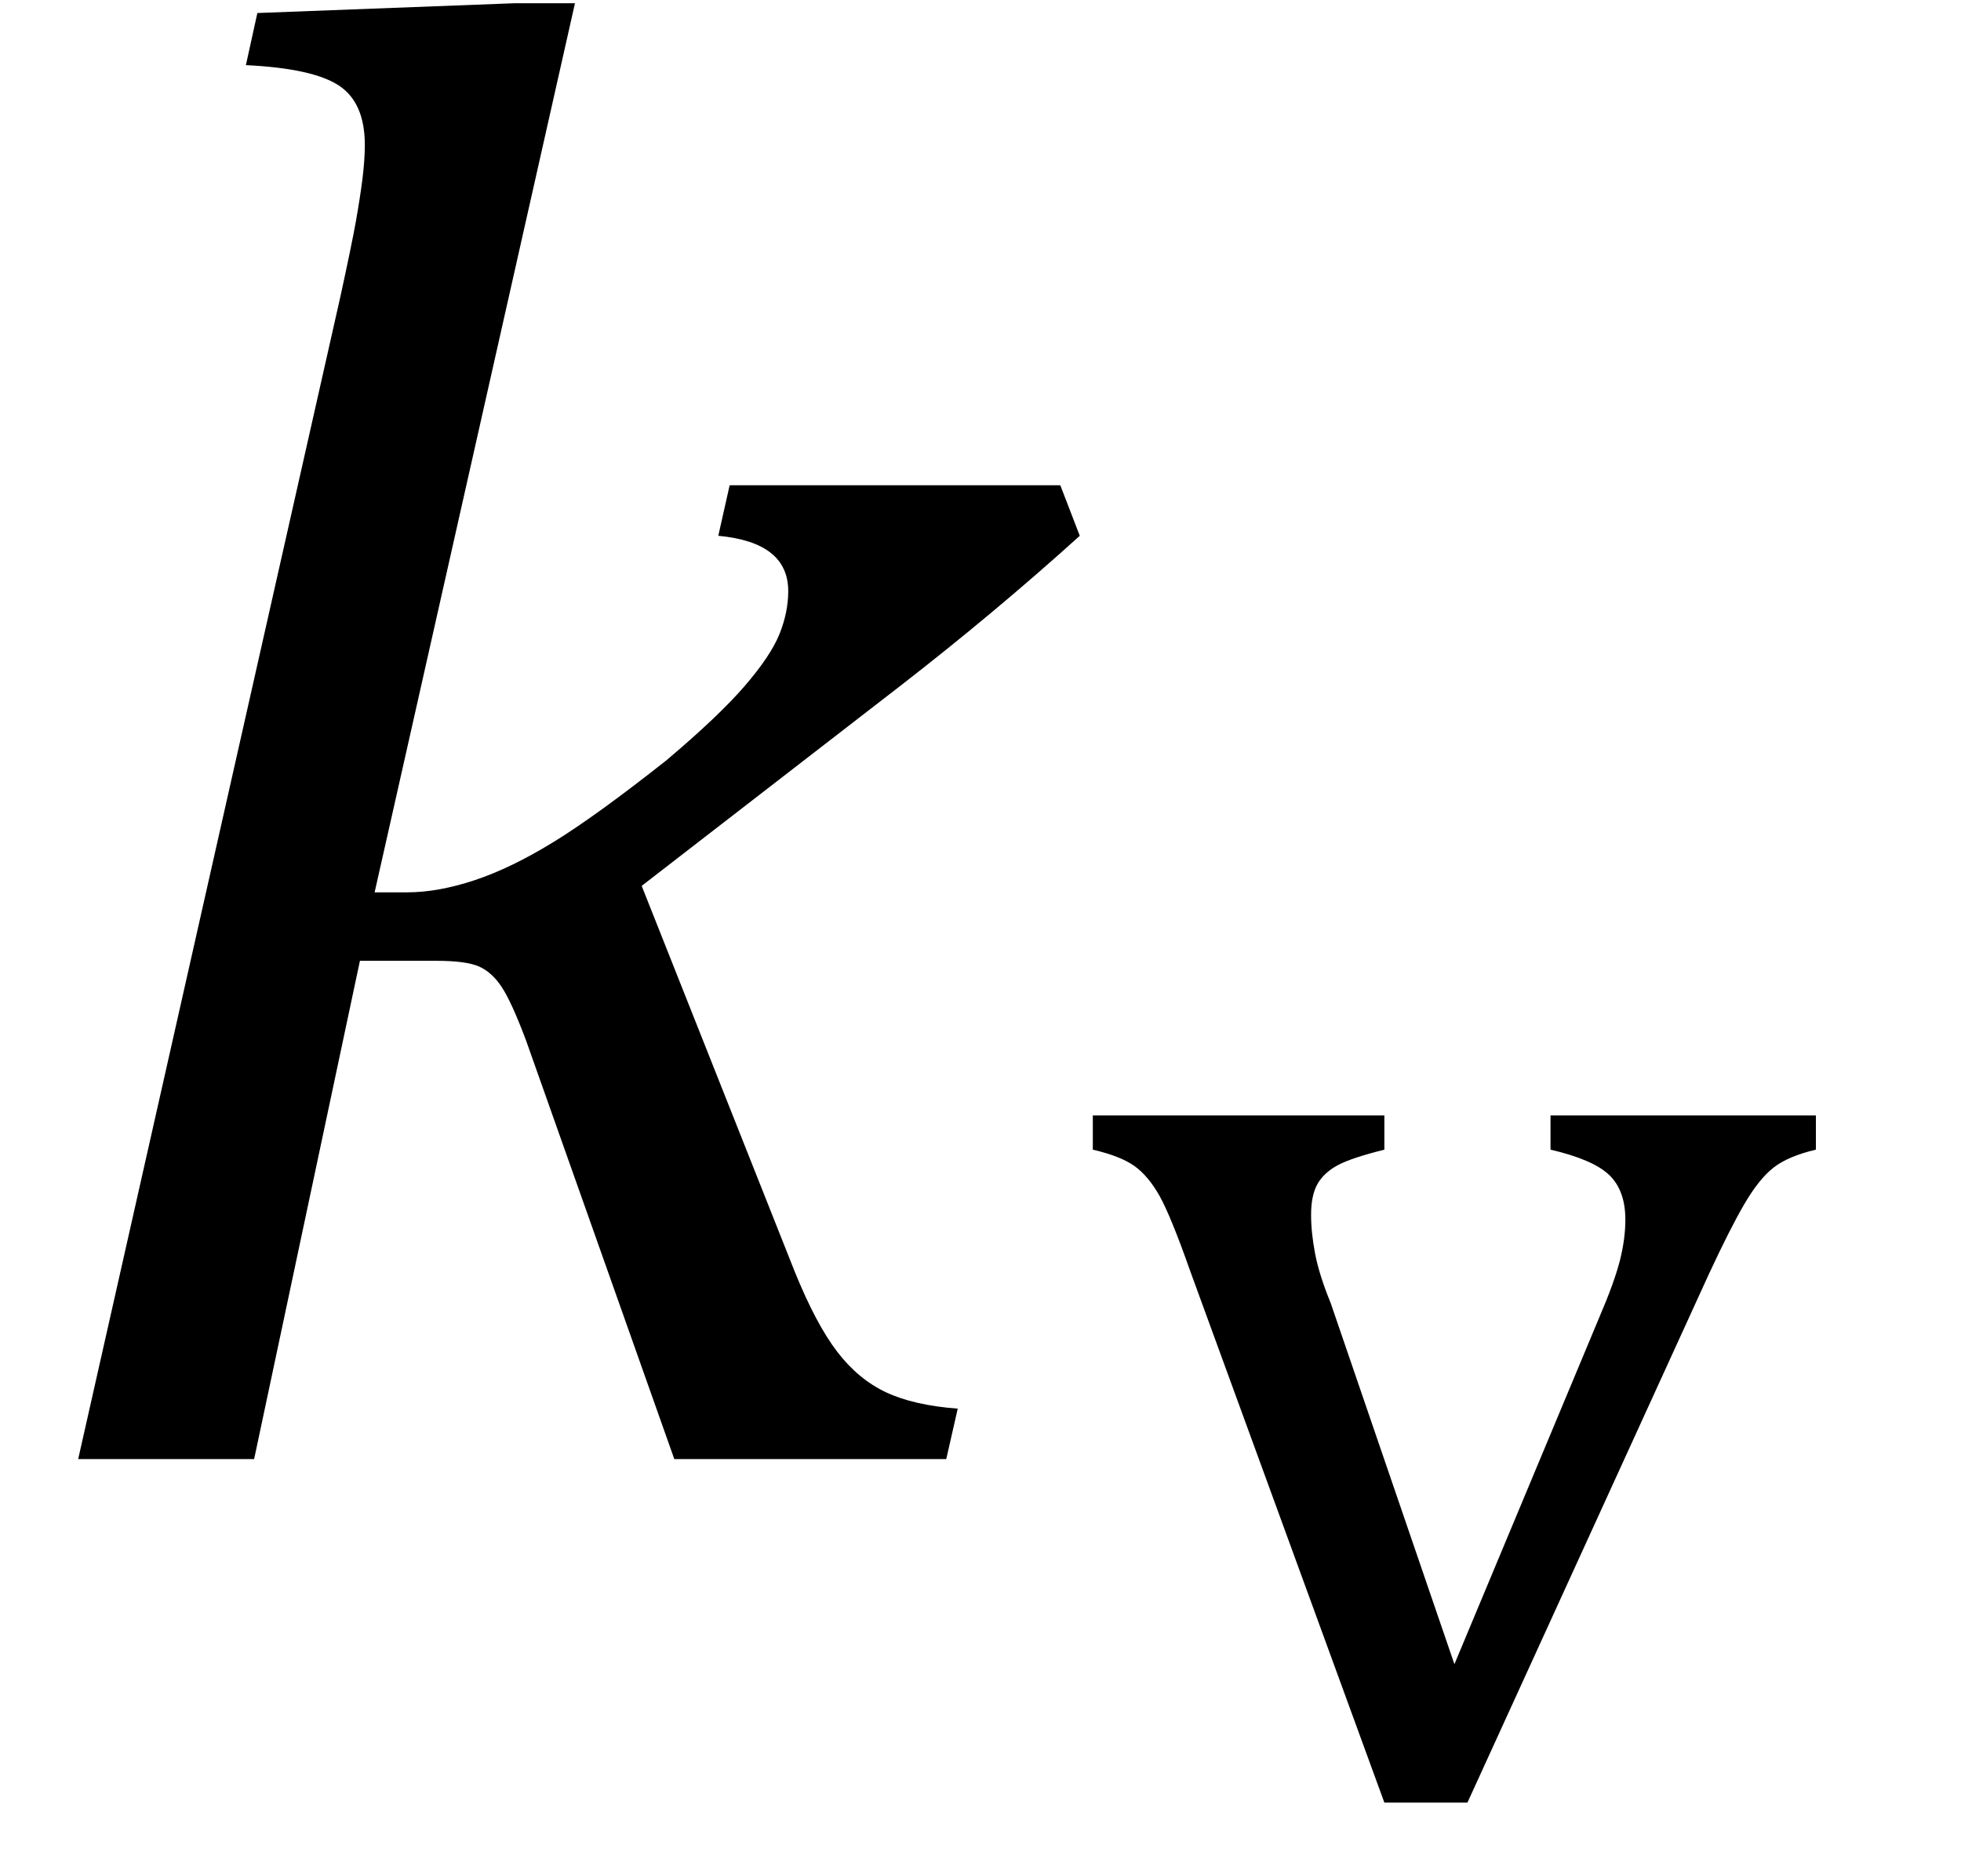 <?xml version="1.0" encoding="UTF-8" standalone="no"?><svg xmlns="http://www.w3.org/2000/svg" xmlns:xlink="http://www.w3.org/1999/xlink" stroke-dasharray="none" shape-rendering="auto" font-family="'Dialog'" width="18.813" text-rendering="auto" fill-opacity="1" contentScriptType="text/ecmascript" color-interpolation="auto" color-rendering="auto" preserveAspectRatio="xMidYMid meet" font-size="12" fill="black" stroke="black" image-rendering="auto" stroke-miterlimit="10" zoomAndPan="magnify" version="1.0" stroke-linecap="square" stroke-linejoin="miter" contentStyleType="text/css" font-style="normal" height="18" stroke-width="1" stroke-dashoffset="0" font-weight="normal" stroke-opacity="1" y="-4"><!--Converted from MathML using JEuclid--><defs id="genericDefs"/><g><g text-rendering="optimizeLegibility" transform="translate(0,14)" color-rendering="optimizeQuality" color-interpolation="linearRGB" image-rendering="optimizeQuality"><path d="M3.594 -5.438 L3.906 -5.438 Q4.203 -5.438 4.555 -5.555 Q4.906 -5.672 5.312 -5.922 Q5.719 -6.172 6.391 -6.703 Q6.891 -7.125 7.141 -7.414 Q7.391 -7.703 7.477 -7.914 Q7.562 -8.125 7.562 -8.328 Q7.562 -8.797 6.891 -8.859 L7 -9.344 L10.172 -9.344 L10.359 -8.859 Q9.547 -8.125 8.641 -7.422 L6.156 -5.5 L7.625 -1.797 Q7.828 -1.297 8.031 -1.031 Q8.234 -0.766 8.5 -0.641 Q8.766 -0.516 9.188 -0.484 L9.078 0 L6.469 0 L5.047 -4.016 Q4.906 -4.391 4.812 -4.531 Q4.719 -4.672 4.594 -4.727 Q4.469 -4.781 4.188 -4.781 L3.453 -4.781 L2.438 0 L0.75 0 L3.266 -11.156 Q3.375 -11.656 3.414 -11.875 Q3.453 -12.094 3.477 -12.281 Q3.5 -12.469 3.5 -12.609 Q3.5 -13.016 3.25 -13.18 Q3 -13.344 2.359 -13.375 L2.469 -13.875 L4.938 -13.969 L5.516 -13.969 L3.594 -5.438 Z" stroke="none"/></g><g text-rendering="optimizeLegibility" transform="translate(10.359,17.234)" color-rendering="optimizeQuality" color-interpolation="linearRGB" image-rendering="optimizeQuality"><path d="M2.922 -6.531 L2.922 -6.203 Q2.609 -6.125 2.477 -6.055 Q2.344 -5.984 2.281 -5.875 Q2.219 -5.766 2.219 -5.578 Q2.219 -5.406 2.258 -5.203 Q2.297 -5 2.406 -4.734 L3.594 -1.266 L4.984 -4.594 Q5.125 -4.922 5.18 -5.133 Q5.234 -5.344 5.234 -5.531 Q5.234 -5.812 5.078 -5.961 Q4.922 -6.109 4.516 -6.203 L4.516 -6.531 L7.062 -6.531 L7.062 -6.203 Q6.797 -6.141 6.656 -6.031 Q6.516 -5.922 6.375 -5.68 Q6.234 -5.438 6.031 -5 L3.719 0.062 L2.922 0.062 L1.062 -5.031 Q0.875 -5.562 0.766 -5.758 Q0.656 -5.953 0.523 -6.047 Q0.391 -6.141 0.125 -6.203 L0.125 -6.531 L2.922 -6.531 Z" stroke="none"/></g></g></svg>